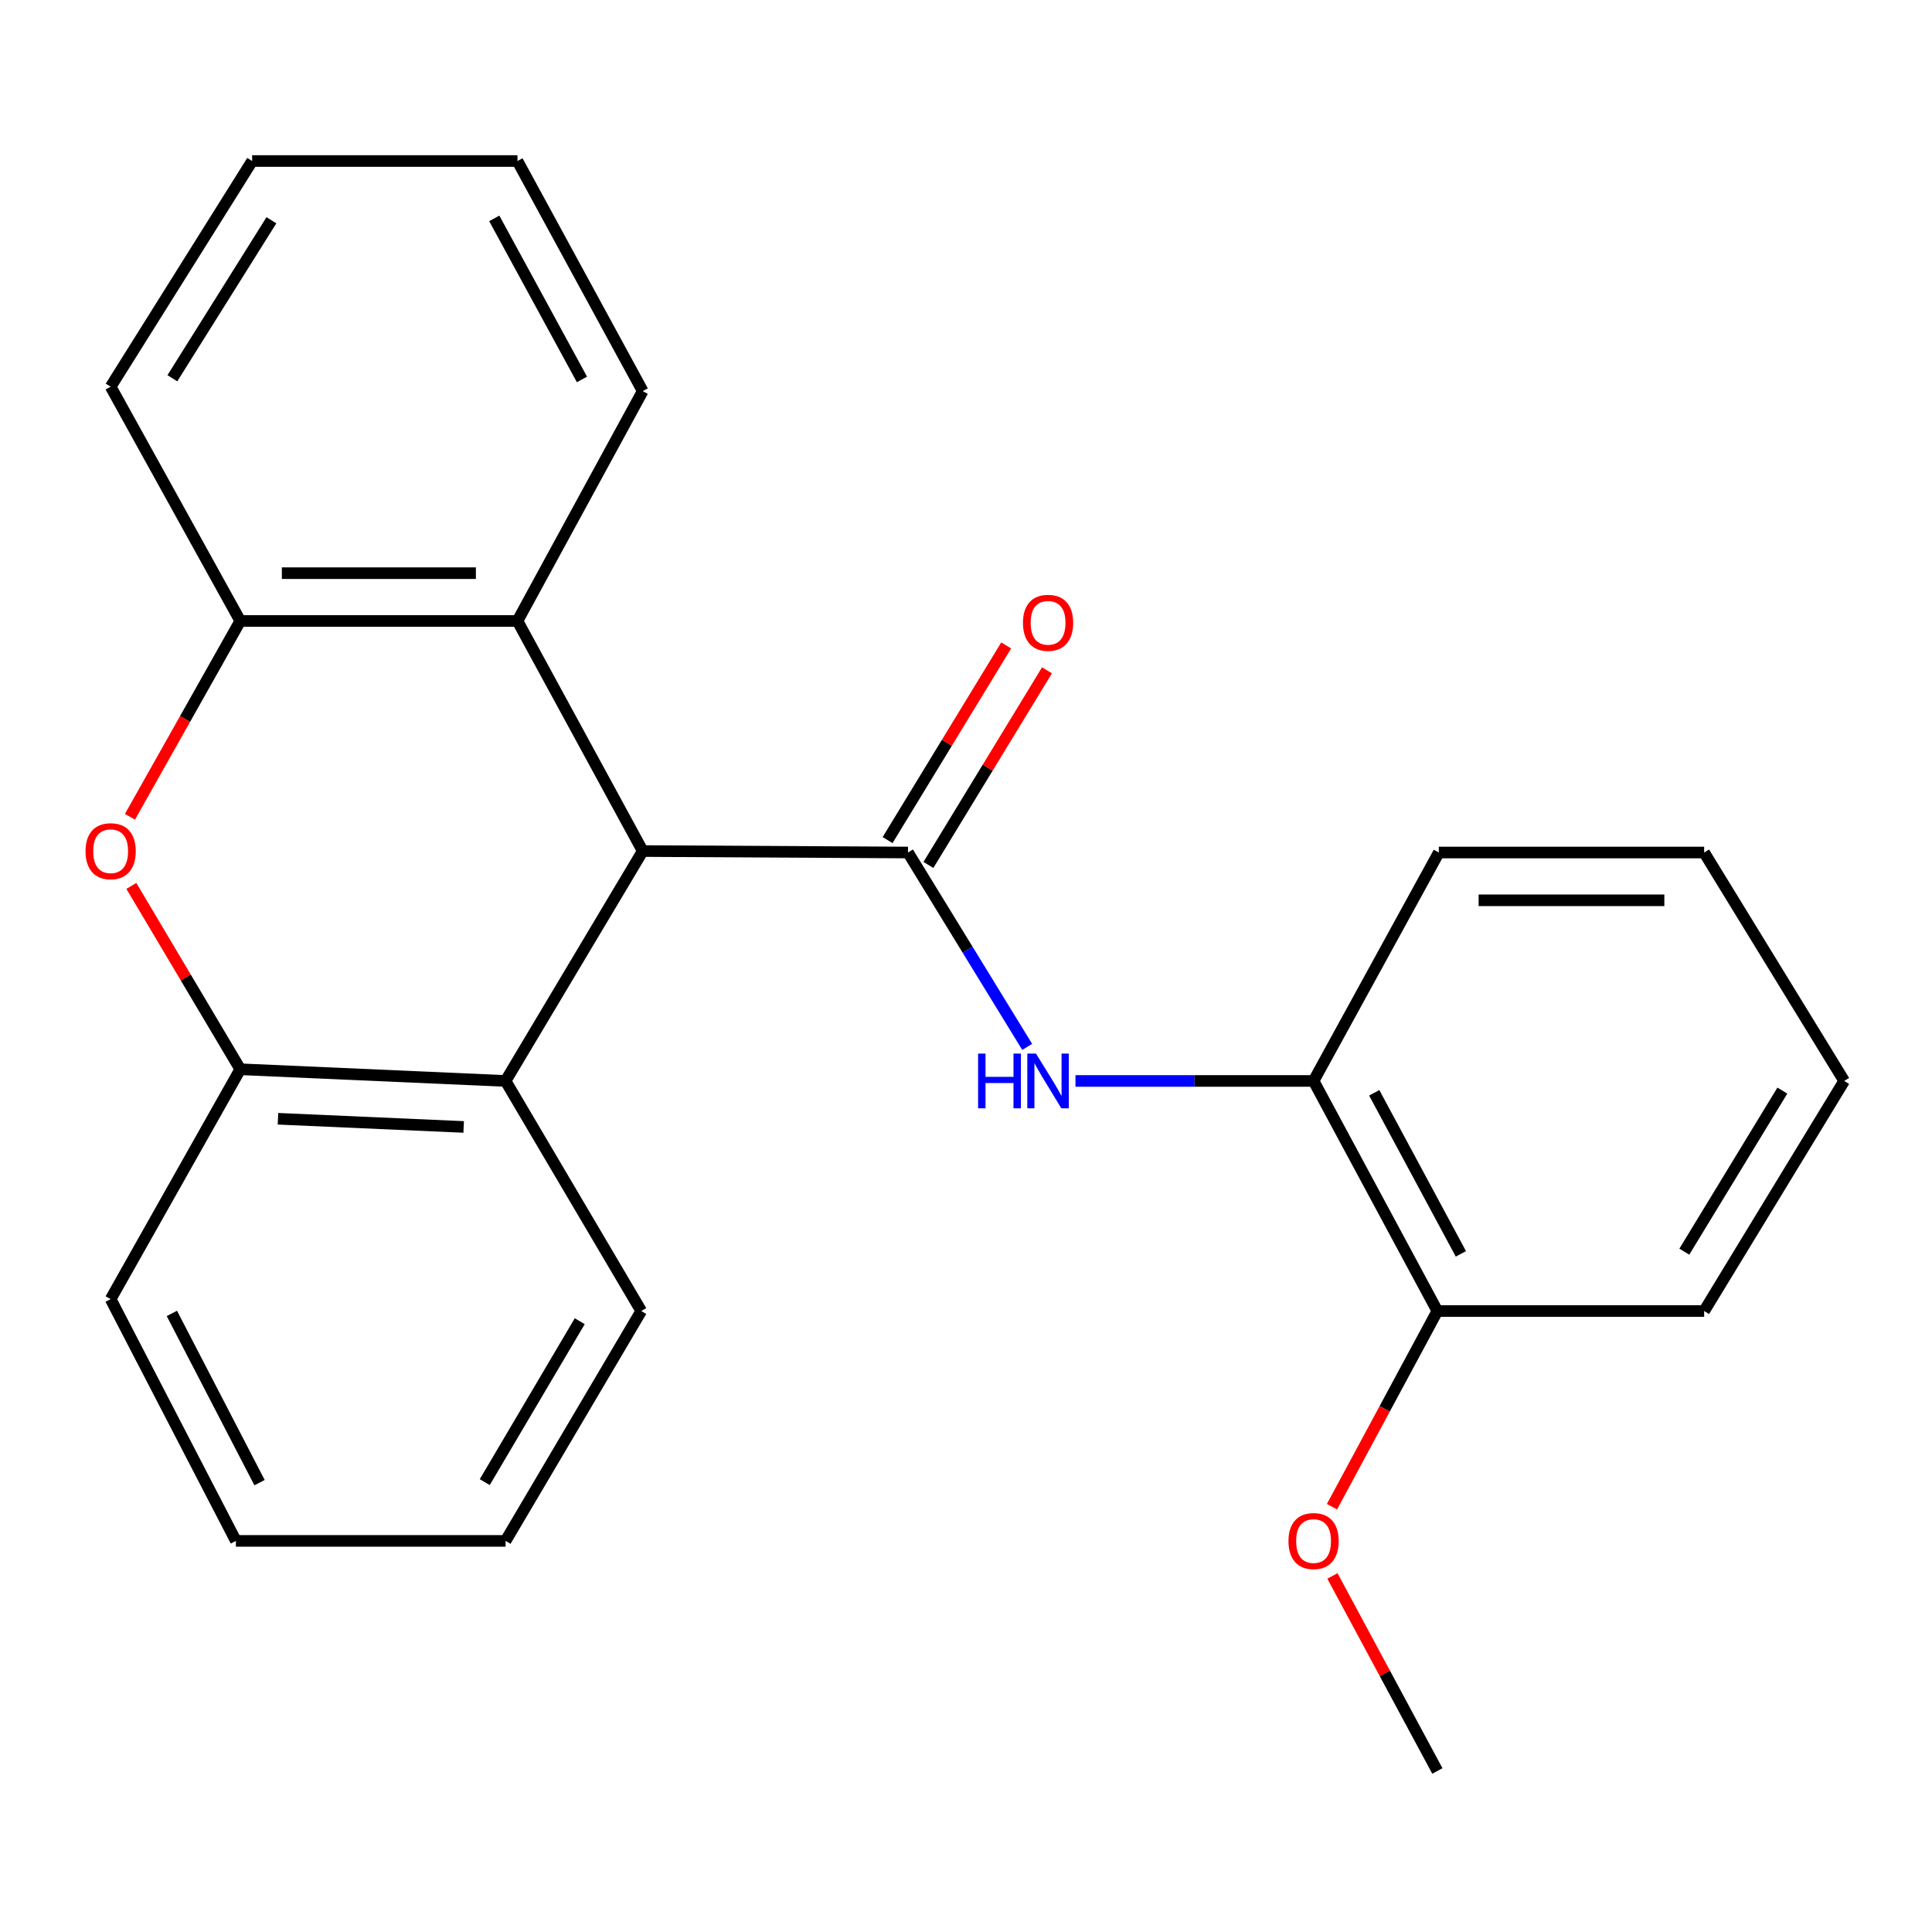 <?xml version='1.0' encoding='iso-8859-1'?>
<svg version='1.1' baseProfile='full'
              xmlns='http://www.w3.org/2000/svg'
                      xmlns:rdkit='http://www.rdkit.org/xml'
                      xmlns:xlink='http://www.w3.org/1999/xlink'
                  xml:space='preserve'
width='1000px' height='1000px' viewBox='0 0 1000 1000'>
<!-- END OF HEADER -->
<rect style='opacity:1.0;fill:#FFFFFF;stroke:none' width='1000' height='1000' x='0' y='0'> </rect>
<path class='bond-0' d='M 469.982,441.259 L 332.668,440.503' style='fill:none;fill-rule:evenodd;stroke:#000000;stroke-width:6px;stroke-linecap:butt;stroke-linejoin:miter;stroke-opacity:1' />
<path class='bond-2' d='M 469.982,441.259 L 500.827,491.564' style='fill:none;fill-rule:evenodd;stroke:#000000;stroke-width:6px;stroke-linecap:butt;stroke-linejoin:miter;stroke-opacity:1' />
<path class='bond-2' d='M 500.827,491.564 L 531.672,541.869' style='fill:none;fill-rule:evenodd;stroke:#0000FF;stroke-width:6px;stroke-linecap:butt;stroke-linejoin:miter;stroke-opacity:1' />
<path class='bond-8' d='M 480.545,447.696 L 511.236,397.327' style='fill:none;fill-rule:evenodd;stroke:#000000;stroke-width:6px;stroke-linecap:butt;stroke-linejoin:miter;stroke-opacity:1' />
<path class='bond-8' d='M 511.236,397.327 L 541.927,346.959' style='fill:none;fill-rule:evenodd;stroke:#FF0000;stroke-width:6px;stroke-linecap:butt;stroke-linejoin:miter;stroke-opacity:1' />
<path class='bond-8' d='M 459.419,434.823 L 490.11,384.455' style='fill:none;fill-rule:evenodd;stroke:#000000;stroke-width:6px;stroke-linecap:butt;stroke-linejoin:miter;stroke-opacity:1' />
<path class='bond-8' d='M 490.11,384.455 L 520.801,334.086' style='fill:none;fill-rule:evenodd;stroke:#FF0000;stroke-width:6px;stroke-linecap:butt;stroke-linejoin:miter;stroke-opacity:1' />
<path class='bond-3' d='M 332.668,440.503 L 267.839,321.414' style='fill:none;fill-rule:evenodd;stroke:#000000;stroke-width:6px;stroke-linecap:butt;stroke-linejoin:miter;stroke-opacity:1' />
<path class='bond-4' d='M 332.668,440.503 L 261.682,559.497' style='fill:none;fill-rule:evenodd;stroke:#000000;stroke-width:6px;stroke-linecap:butt;stroke-linejoin:miter;stroke-opacity:1' />
<path class='bond-1' d='M 67.99,458.548 L 96.179,505.999' style='fill:none;fill-rule:evenodd;stroke:#FF0000;stroke-width:6px;stroke-linecap:butt;stroke-linejoin:miter;stroke-opacity:1' />
<path class='bond-1' d='M 96.179,505.999 L 124.368,553.449' style='fill:none;fill-rule:evenodd;stroke:#000000;stroke-width:6px;stroke-linecap:butt;stroke-linejoin:miter;stroke-opacity:1' />
<path class='bond-24' d='M 67.264,422.766 L 95.816,372.09' style='fill:none;fill-rule:evenodd;stroke:#FF0000;stroke-width:6px;stroke-linecap:butt;stroke-linejoin:miter;stroke-opacity:1' />
<path class='bond-24' d='M 95.816,372.09 L 124.368,321.414' style='fill:none;fill-rule:evenodd;stroke:#000000;stroke-width:6px;stroke-linecap:butt;stroke-linejoin:miter;stroke-opacity:1' />
<path class='bond-7' d='M 556.656,559.497 L 618.28,559.497' style='fill:none;fill-rule:evenodd;stroke:#0000FF;stroke-width:6px;stroke-linecap:butt;stroke-linejoin:miter;stroke-opacity:1' />
<path class='bond-7' d='M 618.28,559.497 L 679.904,559.497' style='fill:none;fill-rule:evenodd;stroke:#000000;stroke-width:6px;stroke-linecap:butt;stroke-linejoin:miter;stroke-opacity:1' />
<path class='bond-5' d='M 267.839,321.414 L 124.368,321.414' style='fill:none;fill-rule:evenodd;stroke:#000000;stroke-width:6px;stroke-linecap:butt;stroke-linejoin:miter;stroke-opacity:1' />
<path class='bond-5' d='M 246.318,296.675 L 145.888,296.675' style='fill:none;fill-rule:evenodd;stroke:#000000;stroke-width:6px;stroke-linecap:butt;stroke-linejoin:miter;stroke-opacity:1' />
<path class='bond-11' d='M 267.839,321.414 L 332.668,202.434' style='fill:none;fill-rule:evenodd;stroke:#000000;stroke-width:6px;stroke-linecap:butt;stroke-linejoin:miter;stroke-opacity:1' />
<path class='bond-6' d='M 261.682,559.497 L 124.368,553.449' style='fill:none;fill-rule:evenodd;stroke:#000000;stroke-width:6px;stroke-linecap:butt;stroke-linejoin:miter;stroke-opacity:1' />
<path class='bond-6' d='M 239.996,583.304 L 143.876,579.071' style='fill:none;fill-rule:evenodd;stroke:#000000;stroke-width:6px;stroke-linecap:butt;stroke-linejoin:miter;stroke-opacity:1' />
<path class='bond-12' d='M 261.682,559.497 L 331.912,678.586' style='fill:none;fill-rule:evenodd;stroke:#000000;stroke-width:6px;stroke-linecap:butt;stroke-linejoin:miter;stroke-opacity:1' />
<path class='bond-14' d='M 124.368,321.414 L 57.271,200.166' style='fill:none;fill-rule:evenodd;stroke:#000000;stroke-width:6px;stroke-linecap:butt;stroke-linejoin:miter;stroke-opacity:1' />
<path class='bond-13' d='M 124.368,553.449 L 57.271,672.429' style='fill:none;fill-rule:evenodd;stroke:#000000;stroke-width:6px;stroke-linecap:butt;stroke-linejoin:miter;stroke-opacity:1' />
<path class='bond-9' d='M 679.904,559.497 L 743.977,678.586' style='fill:none;fill-rule:evenodd;stroke:#000000;stroke-width:6px;stroke-linecap:butt;stroke-linejoin:miter;stroke-opacity:1' />
<path class='bond-9' d='M 711.301,565.639 L 756.152,649.002' style='fill:none;fill-rule:evenodd;stroke:#000000;stroke-width:6px;stroke-linecap:butt;stroke-linejoin:miter;stroke-opacity:1' />
<path class='bond-15' d='M 679.904,559.497 L 744.733,441.259' style='fill:none;fill-rule:evenodd;stroke:#000000;stroke-width:6px;stroke-linecap:butt;stroke-linejoin:miter;stroke-opacity:1' />
<path class='bond-10' d='M 743.977,678.586 L 716.706,729.227' style='fill:none;fill-rule:evenodd;stroke:#000000;stroke-width:6px;stroke-linecap:butt;stroke-linejoin:miter;stroke-opacity:1' />
<path class='bond-10' d='M 716.706,729.227 L 689.435,779.868' style='fill:none;fill-rule:evenodd;stroke:#FF0000;stroke-width:6px;stroke-linecap:butt;stroke-linejoin:miter;stroke-opacity:1' />
<path class='bond-16' d='M 743.977,678.586 L 882.061,678.586' style='fill:none;fill-rule:evenodd;stroke:#000000;stroke-width:6px;stroke-linecap:butt;stroke-linejoin:miter;stroke-opacity:1' />
<path class='bond-17' d='M 689.664,815.707 L 716.821,866.181' style='fill:none;fill-rule:evenodd;stroke:#FF0000;stroke-width:6px;stroke-linecap:butt;stroke-linejoin:miter;stroke-opacity:1' />
<path class='bond-17' d='M 716.821,866.181 L 743.977,916.656' style='fill:none;fill-rule:evenodd;stroke:#000000;stroke-width:6px;stroke-linecap:butt;stroke-linejoin:miter;stroke-opacity:1' />
<path class='bond-19' d='M 332.668,202.434 L 267.839,83.344' style='fill:none;fill-rule:evenodd;stroke:#000000;stroke-width:6px;stroke-linecap:butt;stroke-linejoin:miter;stroke-opacity:1' />
<path class='bond-19' d='M 301.216,196.399 L 255.835,113.036' style='fill:none;fill-rule:evenodd;stroke:#000000;stroke-width:6px;stroke-linecap:butt;stroke-linejoin:miter;stroke-opacity:1' />
<path class='bond-18' d='M 331.912,678.586 L 261.682,797.566' style='fill:none;fill-rule:evenodd;stroke:#000000;stroke-width:6px;stroke-linecap:butt;stroke-linejoin:miter;stroke-opacity:1' />
<path class='bond-18' d='M 300.073,683.858 L 250.912,767.144' style='fill:none;fill-rule:evenodd;stroke:#000000;stroke-width:6px;stroke-linecap:butt;stroke-linejoin:miter;stroke-opacity:1' />
<path class='bond-26' d='M 57.271,672.429 L 122.1,797.566' style='fill:none;fill-rule:evenodd;stroke:#000000;stroke-width:6px;stroke-linecap:butt;stroke-linejoin:miter;stroke-opacity:1' />
<path class='bond-26' d='M 88.961,679.82 L 134.342,767.416' style='fill:none;fill-rule:evenodd;stroke:#000000;stroke-width:6px;stroke-linecap:butt;stroke-linejoin:miter;stroke-opacity:1' />
<path class='bond-27' d='M 57.271,200.166 L 130.511,83.344' style='fill:none;fill-rule:evenodd;stroke:#000000;stroke-width:6px;stroke-linecap:butt;stroke-linejoin:miter;stroke-opacity:1' />
<path class='bond-27' d='M 89.217,195.784 L 140.485,114.008' style='fill:none;fill-rule:evenodd;stroke:#000000;stroke-width:6px;stroke-linecap:butt;stroke-linejoin:miter;stroke-opacity:1' />
<path class='bond-22' d='M 744.733,441.259 L 882.061,441.259' style='fill:none;fill-rule:evenodd;stroke:#000000;stroke-width:6px;stroke-linecap:butt;stroke-linejoin:miter;stroke-opacity:1' />
<path class='bond-22' d='M 765.332,465.998 L 861.462,465.998' style='fill:none;fill-rule:evenodd;stroke:#000000;stroke-width:6px;stroke-linecap:butt;stroke-linejoin:miter;stroke-opacity:1' />
<path class='bond-25' d='M 882.061,678.586 L 954.545,559.497' style='fill:none;fill-rule:evenodd;stroke:#000000;stroke-width:6px;stroke-linecap:butt;stroke-linejoin:miter;stroke-opacity:1' />
<path class='bond-25' d='M 871.801,647.861 L 922.541,564.498' style='fill:none;fill-rule:evenodd;stroke:#000000;stroke-width:6px;stroke-linecap:butt;stroke-linejoin:miter;stroke-opacity:1' />
<path class='bond-21' d='M 261.682,797.566 L 122.1,797.566' style='fill:none;fill-rule:evenodd;stroke:#000000;stroke-width:6px;stroke-linecap:butt;stroke-linejoin:miter;stroke-opacity:1' />
<path class='bond-20' d='M 267.839,83.344 L 130.511,83.344' style='fill:none;fill-rule:evenodd;stroke:#000000;stroke-width:6px;stroke-linecap:butt;stroke-linejoin:miter;stroke-opacity:1' />
<path class='bond-23' d='M 882.061,441.259 L 954.545,559.497' style='fill:none;fill-rule:evenodd;stroke:#000000;stroke-width:6px;stroke-linecap:butt;stroke-linejoin:miter;stroke-opacity:1' />
<path  class='atom-2' d='M 44.271 440.583
Q 44.271 433.783, 47.631 429.983
Q 50.991 426.183, 57.271 426.183
Q 63.551 426.183, 66.911 429.983
Q 70.271 433.783, 70.271 440.583
Q 70.271 447.463, 66.871 451.383
Q 63.471 455.263, 57.271 455.263
Q 51.031 455.263, 47.631 451.383
Q 44.271 447.503, 44.271 440.583
M 57.271 452.063
Q 61.591 452.063, 63.911 449.183
Q 66.271 446.263, 66.271 440.583
Q 66.271 435.023, 63.911 432.223
Q 61.591 429.383, 57.271 429.383
Q 52.951 429.383, 50.591 432.183
Q 48.271 434.983, 48.271 440.583
Q 48.271 446.303, 50.591 449.183
Q 52.951 452.063, 57.271 452.063
' fill='#FF0000'/>
<path  class='atom-3' d='M 506.26 545.337
L 510.1 545.337
L 510.1 557.377
L 524.58 557.377
L 524.58 545.337
L 528.42 545.337
L 528.42 573.657
L 524.58 573.657
L 524.58 560.577
L 510.1 560.577
L 510.1 573.657
L 506.26 573.657
L 506.26 545.337
' fill='#0000FF'/>
<path  class='atom-3' d='M 536.22 545.337
L 545.5 560.337
Q 546.42 561.817, 547.9 564.497
Q 549.38 567.177, 549.46 567.337
L 549.46 545.337
L 553.22 545.337
L 553.22 573.657
L 549.34 573.657
L 539.38 557.257
Q 538.22 555.337, 536.98 553.137
Q 535.78 550.937, 535.42 550.257
L 535.42 573.657
L 531.74 573.657
L 531.74 545.337
L 536.22 545.337
' fill='#0000FF'/>
<path  class='atom-9' d='M 529.48 322.36
Q 529.48 315.56, 532.84 311.76
Q 536.2 307.96, 542.48 307.96
Q 548.76 307.96, 552.12 311.76
Q 555.48 315.56, 555.48 322.36
Q 555.48 329.24, 552.08 333.16
Q 548.68 337.04, 542.48 337.04
Q 536.24 337.04, 532.84 333.16
Q 529.48 329.28, 529.48 322.36
M 542.48 333.84
Q 546.8 333.84, 549.12 330.96
Q 551.48 328.04, 551.48 322.36
Q 551.48 316.8, 549.12 314
Q 546.8 311.16, 542.48 311.16
Q 538.16 311.16, 535.8 313.96
Q 533.48 316.76, 533.48 322.36
Q 533.48 328.08, 535.8 330.96
Q 538.16 333.84, 542.48 333.84
' fill='#FF0000'/>
<path  class='atom-11' d='M 666.904 797.646
Q 666.904 790.846, 670.264 787.046
Q 673.624 783.246, 679.904 783.246
Q 686.184 783.246, 689.544 787.046
Q 692.904 790.846, 692.904 797.646
Q 692.904 804.526, 689.504 808.446
Q 686.104 812.326, 679.904 812.326
Q 673.664 812.326, 670.264 808.446
Q 666.904 804.566, 666.904 797.646
M 679.904 809.126
Q 684.224 809.126, 686.544 806.246
Q 688.904 803.326, 688.904 797.646
Q 688.904 792.086, 686.544 789.286
Q 684.224 786.446, 679.904 786.446
Q 675.584 786.446, 673.224 789.246
Q 670.904 792.046, 670.904 797.646
Q 670.904 803.366, 673.224 806.246
Q 675.584 809.126, 679.904 809.126
' fill='#FF0000'/>
</svg>
